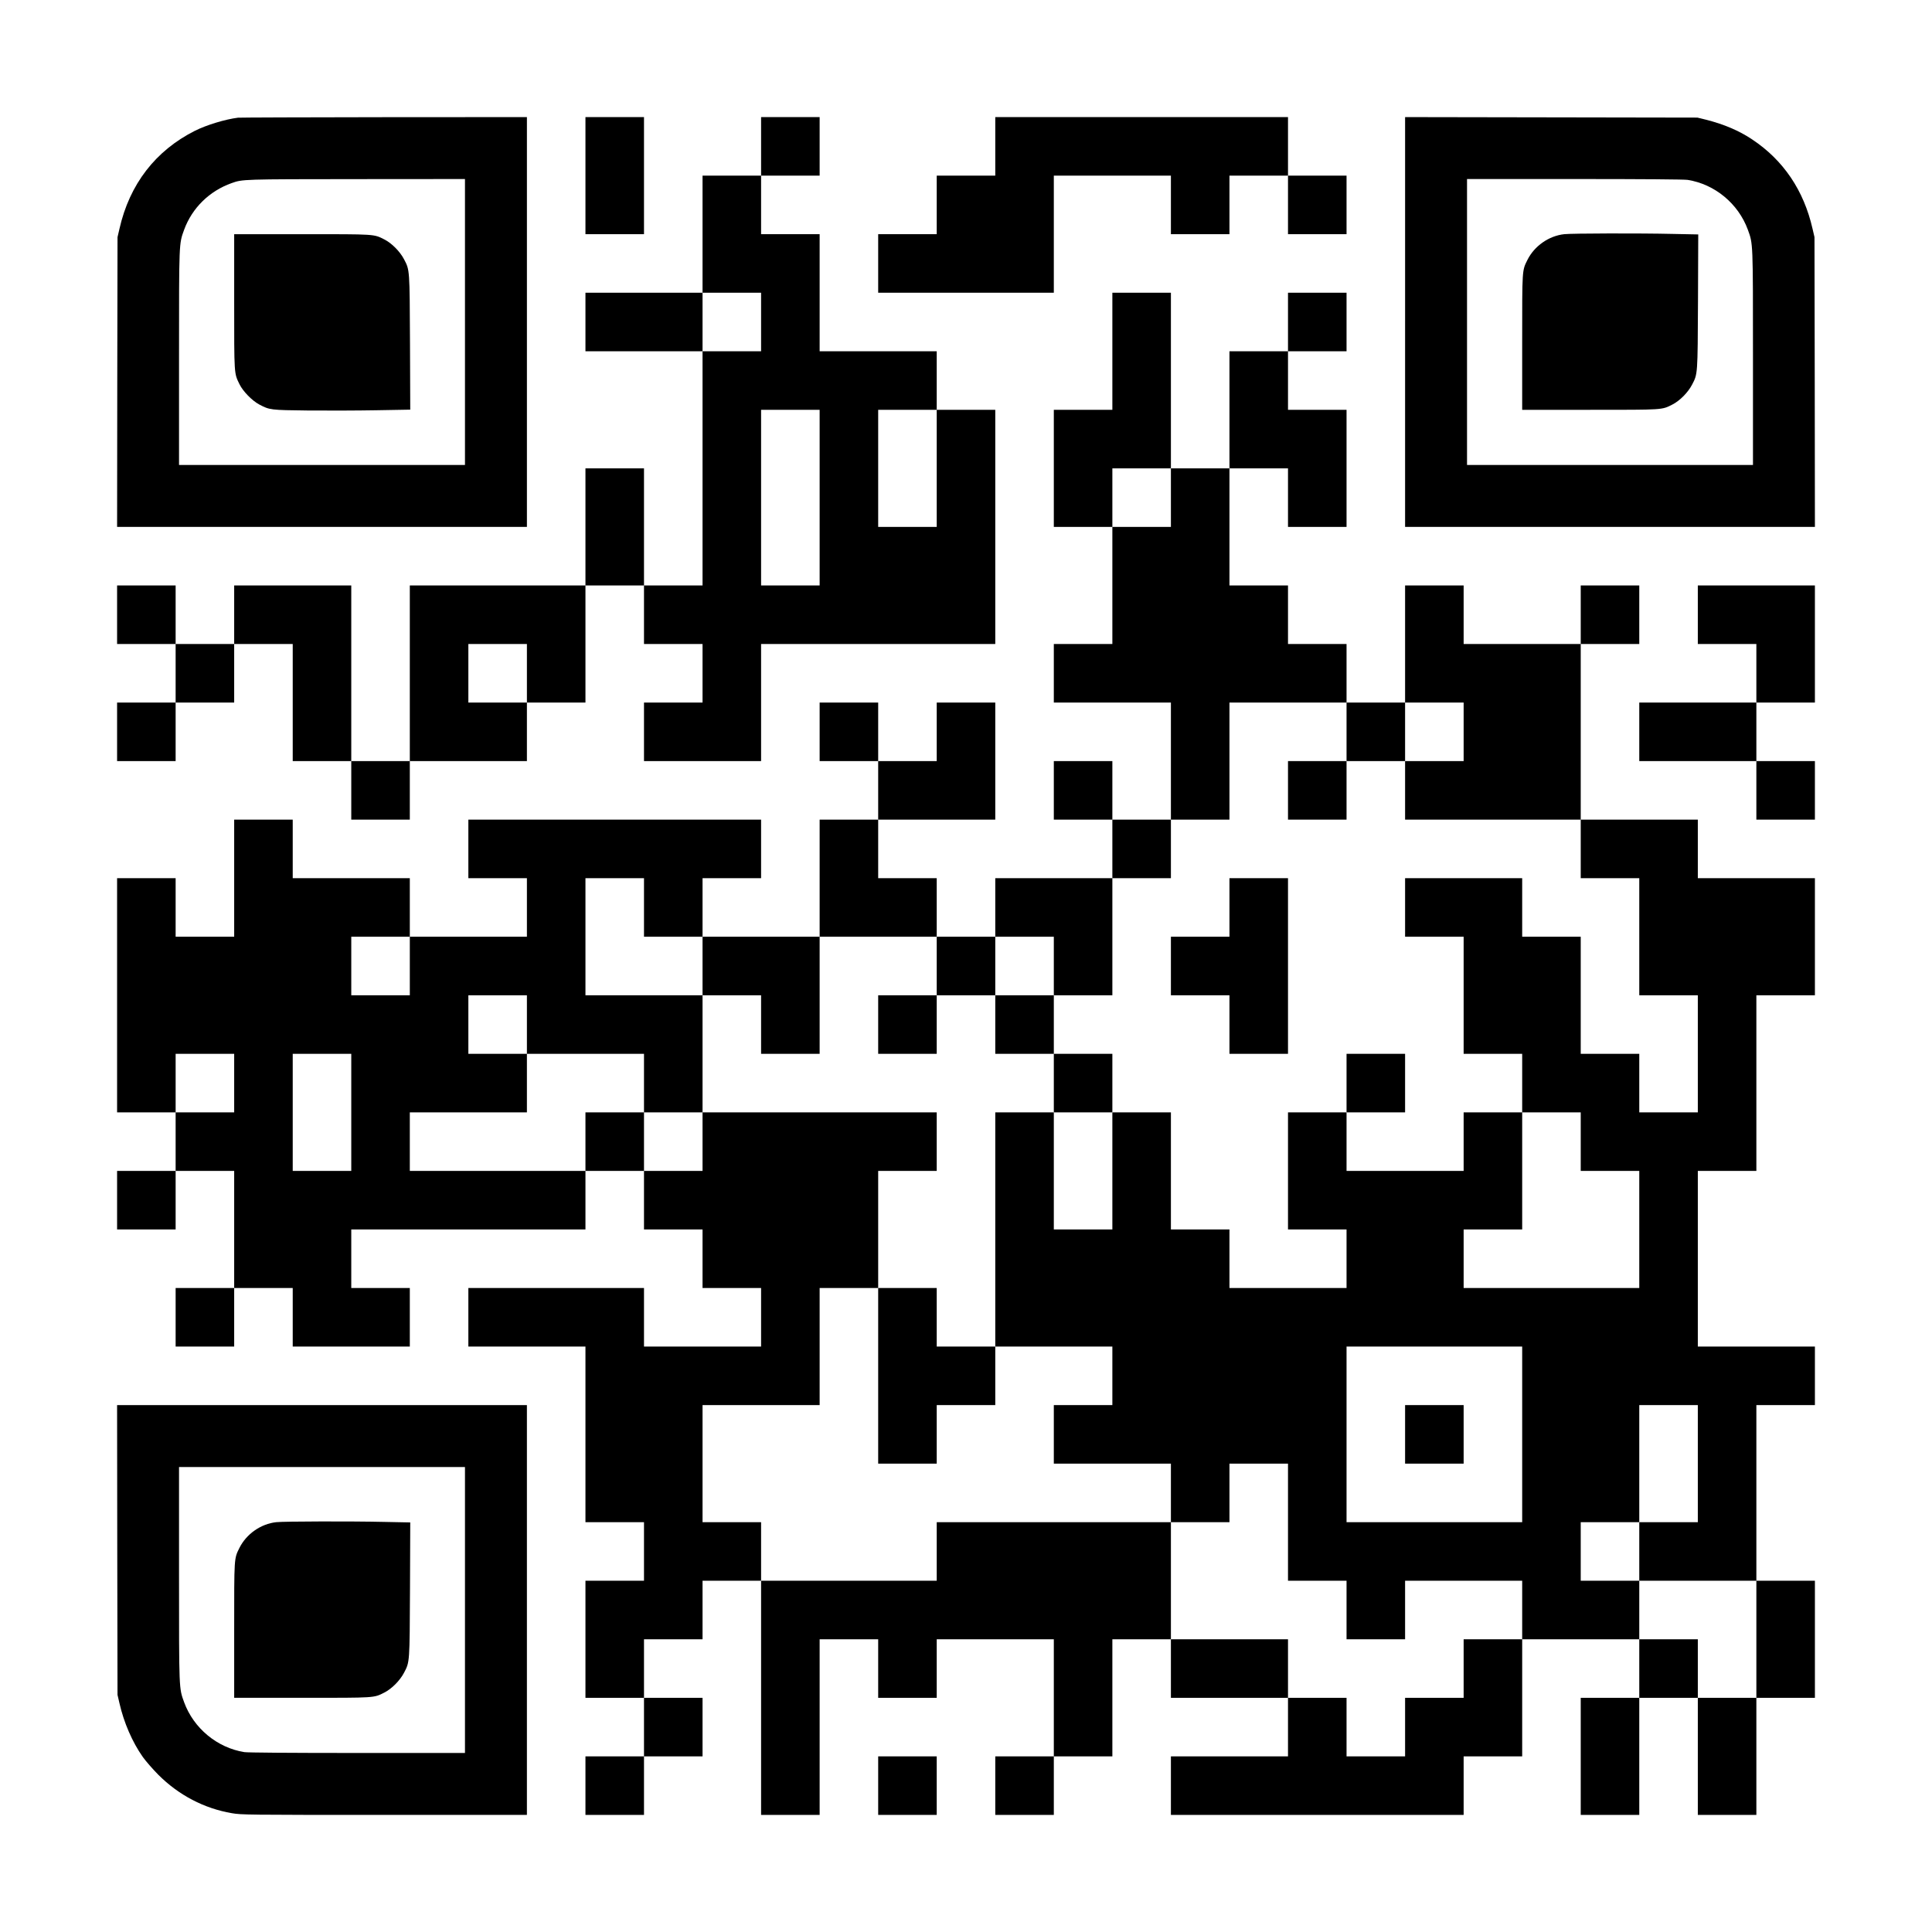 <?xml version="1.0" encoding="UTF-8" standalone="yes"?>
<svg version="1.0" xmlns="http://www.w3.org/2000/svg" width="2277px" height="2277px" viewBox="0 0 2277 2277" preserveAspectRatio="xMidYMid meet">
  <g transform="translate(0,2277) scale(0.1,-0.1)" fill="#000000" stroke="none">
    <path d="M2805 21383 c-151 -19 -371 -86 -507 -154 -465 -234 -771 -630 -890
-1155 l-23 -99 -3 -1707 -2 -1708 2415 0 2415 0 0 2415 0 2415 -1687 -1 c-929
-1 -1701 -4 -1718 -6z m2675 -2408 l0 -1685 -1685 0 -1685 0 0 1259 c0 1380
-1 1344 60 1513 94 257 298 457 560 550 130 46 123 46 1473 47 l1277 1 0
-1685z"/>
    <path d="M2760 19217 c0 -873 -2 -843 63 -976 40 -83 149 -194 232 -238 124
-65 130 -66 575 -71 223 -2 585 -1 805 3 l400 7 -3 787 c-4 872 -3 857 -70
985 -48 92 -145 190 -232 234 -127 64 -96 62 -972 62 l-798 0 0 -793z"/>
    <path d="M6900 20700 l0 -690 345 0 345 0 0 690 0 690 -345 0 -345 0 0 -690z"/>
    <path d="M8970 21045 l0 -345 -345 0 -345 0 0 -690 0 -690 -690 0 -690 0 0
-345 0 -345 690 0 690 0 0 -1380 0 -1380 -345 0 -345 0 0 690 0 690 -345 0
-345 0 0 -690 0 -690 -1035 0 -1035 0 0 -1035 0 -1035 -345 0 -345 0 0 1035 0
1035 -690 0 -690 0 0 -345 0 -345 -345 0 -345 0 0 345 0 345 -345 0 -345 0 0
-345 0 -345 345 0 345 0 0 -345 0 -345 -345 0 -345 0 0 -345 0 -345 345 0 345
0 0 345 0 345 345 0 345 0 0 345 0 345 345 0 345 0 0 -690 0 -690 345 0 345 0
0 -345 0 -345 345 0 345 0 0 345 0 345 690 0 690 0 0 345 0 345 345 0 345 0 0
690 0 690 345 0 345 0 0 -345 0 -345 345 0 345 0 0 -345 0 -345 -345 0 -345 0
0 -345 0 -345 690 0 690 0 0 690 0 690 1380 0 1380 0 0 1380 0 1380 -345 0
-345 0 0 345 0 345 -690 0 -690 0 0 690 0 690 -345 0 -345 0 0 345 0 345 345
0 345 0 0 345 0 345 -345 0 -345 0 0 -345z m0 -2070 l0 -345 -345 0 -345 0 0
345 0 345 345 0 345 0 0 -345z m690 -2070 l0 -1035 -345 0 -345 0 0 1035 0
1035 345 0 345 0 0 -1035z m1380 345 l0 -690 -345 0 -345 0 0 690 0 690 345 0
345 0 0 -690z m-4830 -2415 l0 -345 -345 0 -345 0 0 345 0 345 345 0 345 0 0
-345z"/>
    <path d="M11730 21045 l0 -345 -345 0 -345 0 0 -345 0 -345 -345 0 -345 0 0
-345 0 -345 1035 0 1035 0 0 690 0 690 690 0 690 0 0 -345 0 -345 345 0 345 0
0 345 0 345 345 0 345 0 0 -345 0 -345 345 0 345 0 0 345 0 345 -345 0 -345 0
0 345 0 345 -1725 0 -1725 0 0 -345z"/>
    <path d="M16560 18975 l0 -2415 2415 0 2415 0 -2 1708 -3 1707 -23 99 c-103
452 -343 808 -712 1053 -152 102 -333 179 -540 231 l-105 26 -1722 3 -1723 3
0 -2415z m3330 1675 c321 -51 597 -280 710 -588 61 -169 60 -133 60 -1513 l0
-1259 -1685 0 -1685 0 0 1685 0 1685 1268 0 c813 0 1290 -4 1332 -10z"/>
    <path d="M18435 20010 c-181 -20 -351 -139 -433 -303 -64 -129 -62 -102 -62
-974 l0 -793 798 0 c876 0 845 -2 972 62 87 44 184 142 232 234 67 128 66 113
70 985 l3 786 -299 6 c-386 9 -1190 7 -1281 -3z"/>
    <path d="M13110 18630 l0 -690 -345 0 -345 0 0 -690 0 -690 345 0 345 0 0
-690 0 -690 -345 0 -345 0 0 -345 0 -345 690 0 690 0 0 -690 0 -690 -345 0
-345 0 0 345 0 345 -345 0 -345 0 0 -345 0 -345 345 0 345 0 0 -345 0 -345
-690 0 -690 0 0 -345 0 -345 -345 0 -345 0 0 345 0 345 -345 0 -345 0 0 345 0
345 690 0 690 0 0 690 0 690 -345 0 -345 0 0 -345 0 -345 -345 0 -345 0 0 345
0 345 -345 0 -345 0 0 -345 0 -345 345 0 345 0 0 -345 0 -345 -345 0 -345 0 0
-690 0 -690 -690 0 -690 0 0 345 0 345 345 0 345 0 0 345 0 345 -1725 0 -1725
0 0 -345 0 -345 345 0 345 0 0 -345 0 -345 -690 0 -690 0 0 345 0 345 -690 0
-690 0 0 345 0 345 -345 0 -345 0 0 -690 0 -690 -345 0 -345 0 0 345 0 345
-345 0 -345 0 0 -1380 0 -1380 345 0 345 0 0 -345 0 -345 -345 0 -345 0 0
-345 0 -345 345 0 345 0 0 345 0 345 345 0 345 0 0 -690 0 -690 -345 0 -345 0
0 -345 0 -345 345 0 345 0 0 345 0 345 345 0 345 0 0 -345 0 -345 690 0 690 0
0 345 0 345 -345 0 -345 0 0 345 0 345 1380 0 1380 0 0 345 0 345 345 0 345 0
0 -345 0 -345 345 0 345 0 0 -345 0 -345 345 0 345 0 0 -345 0 -345 -690 0
-690 0 0 345 0 345 -1035 0 -1035 0 0 -345 0 -345 690 0 690 0 0 -1035 0
-1035 345 0 345 0 0 -345 0 -345 -345 0 -345 0 0 -690 0 -690 345 0 345 0 0
-345 0 -345 -345 0 -345 0 0 -345 0 -345 345 0 345 0 0 345 0 345 345 0 345 0
0 345 0 345 -345 0 -345 0 0 345 0 345 345 0 345 0 0 345 0 345 345 0 345 0 0
-1380 0 -1380 345 0 345 0 0 1035 0 1035 345 0 345 0 0 -345 0 -345 345 0 345
0 0 345 0 345 690 0 690 0 0 -690 0 -690 -345 0 -345 0 0 -345 0 -345 345 0
345 0 0 345 0 345 345 0 345 0 0 690 0 690 345 0 345 0 0 -345 0 -345 690 0
690 0 0 -345 0 -345 -690 0 -690 0 0 -345 0 -345 1725 0 1725 0 0 345 0 345
345 0 345 0 0 690 0 690 690 0 690 0 0 -345 0 -345 -345 0 -345 0 0 -690 0
-690 345 0 345 0 0 690 0 690 345 0 345 0 0 -690 0 -690 345 0 345 0 0 690 0
690 345 0 345 0 0 690 0 690 -345 0 -345 0 0 1035 0 1035 345 0 345 0 0 345 0
345 -690 0 -690 0 0 1035 0 1035 345 0 345 0 0 1035 0 1035 345 0 345 0 0 690
0 690 -690 0 -690 0 0 345 0 345 -690 0 -690 0 0 1035 0 1035 345 0 345 0 0
345 0 345 -345 0 -345 0 0 -345 0 -345 -690 0 -690 0 0 345 0 345 -345 0 -345
0 0 -690 0 -690 -345 0 -345 0 0 345 0 345 -345 0 -345 0 0 345 0 345 -345 0
-345 0 0 690 0 690 345 0 345 0 0 -345 0 -345 345 0 345 0 0 690 0 690 -345 0
-345 0 0 345 0 345 345 0 345 0 0 345 0 345 -345 0 -345 0 0 -345 0 -345 -345
0 -345 0 0 -690 0 -690 -345 0 -345 0 0 1035 0 1035 -345 0 -345 0 0 -690z
m690 -1725 l0 -345 -345 0 -345 0 0 345 0 345 345 0 345 0 0 -345z m2070
-2760 l0 -345 345 0 345 0 0 345 0 345 345 0 345 0 0 -345 0 -345 -345 0 -345
0 0 -345 0 -345 1035 0 1035 0 0 -345 0 -345 345 0 345 0 0 -690 0 -690 345 0
345 0 0 -690 0 -690 -345 0 -345 0 0 345 0 345 -345 0 -345 0 0 690 0 690
-345 0 -345 0 0 345 0 345 -690 0 -690 0 0 -345 0 -345 345 0 345 0 0 -690 0
-690 345 0 345 0 0 -345 0 -345 345 0 345 0 0 -345 0 -345 345 0 345 0 0 -690
0 -690 -1035 0 -1035 0 0 345 0 345 345 0 345 0 0 690 0 690 -345 0 -345 0 0
-345 0 -345 -690 0 -690 0 0 345 0 345 -345 0 -345 0 0 -690 0 -690 345 0 345
0 0 -345 0 -345 -690 0 -690 0 0 345 0 345 -345 0 -345 0 0 690 0 690 -345 0
-345 0 0 -690 0 -690 -345 0 -345 0 0 690 0 690 -345 0 -345 0 0 -1380 0
-1380 690 0 690 0 0 -345 0 -345 -345 0 -345 0 0 -345 0 -345 690 0 690 0 0
-345 0 -345 345 0 345 0 0 345 0 345 345 0 345 0 0 -690 0 -690 345 0 345 0 0
-345 0 -345 345 0 345 0 0 345 0 345 690 0 690 0 0 -345 0 -345 -345 0 -345 0
0 -345 0 -345 -345 0 -345 0 0 -345 0 -345 -345 0 -345 0 0 345 0 345 -345 0
-345 0 0 345 0 345 -690 0 -690 0 0 690 0 690 -1380 0 -1380 0 0 -345 0 -345
-1035 0 -1035 0 0 345 0 345 -345 0 -345 0 0 690 0 690 690 0 690 0 0 690 0
690 345 0 345 0 0 690 0 690 345 0 345 0 0 345 0 345 -1380 0 -1380 0 0 -345
0 -345 -345 0 -345 0 0 345 0 345 -345 0 -345 0 0 -345 0 -345 -1035 0 -1035
0 0 345 0 345 690 0 690 0 0 345 0 345 -345 0 -345 0 0 345 0 345 345 0 345 0
0 -345 0 -345 690 0 690 0 0 -345 0 -345 345 0 345 0 0 690 0 690 -690 0 -690
0 0 690 0 690 345 0 345 0 0 -345 0 -345 345 0 345 0 0 -345 0 -345 345 0 345
0 0 -345 0 -345 345 0 345 0 0 690 0 690 690 0 690 0 0 -345 0 -345 345 0 345
0 0 345 0 345 345 0 345 0 0 -345 0 -345 345 0 345 0 0 690 0 690 345 0 345 0
0 345 0 345 345 0 345 0 0 690 0 690 690 0 690 0 0 -345z m-11040 -2760 l0
-345 -345 0 -345 0 0 345 0 345 345 0 345 0 0 -345z m-2070 -1380 l0 -345
-345 0 -345 0 0 345 0 345 345 0 345 0 0 -345z m1380 -345 l0 -690 -345 0
-345 0 0 690 0 690 345 0 345 0 0 -690z m13800 -3795 l0 -1035 -1035 0 -1035
0 0 1035 0 1035 1035 0 1035 0 0 -1035z m2070 -345 l0 -690 -345 0 -345 0 0
-345 0 -345 690 0 690 0 0 -690 0 -690 -345 0 -345 0 0 345 0 345 -345 0 -345
0 0 345 0 345 -345 0 -345 0 0 345 0 345 345 0 345 0 0 690 0 690 345 0 345 0
0 -690z"/>
    <path d="M15180 13455 l0 -345 345 0 345 0 0 345 0 345 -345 0 -345 0 0 -345z"/>
    <path d="M14490 12075 l0 -345 -345 0 -345 0 0 -345 0 -345 345 0 345 0 0
-345 0 -345 345 0 345 0 0 1035 0 1035 -345 0 -345 0 0 -345z"/>
    <path d="M10350 10695 l0 -345 345 0 345 0 0 345 0 345 -345 0 -345 0 0 -345z"/>
    <path d="M11730 10695 l0 -345 345 0 345 0 0 -345 0 -345 345 0 345 0 0 345 0
345 -345 0 -345 0 0 345 0 345 -345 0 -345 0 0 -345z"/>
    <path d="M15870 10005 l0 -345 345 0 345 0 0 345 0 345 -345 0 -345 0 0 -345z"/>
    <path d="M10350 6555 l0 -1035 345 0 345 0 0 345 0 345 345 0 345 0 0 345 0
345 -345 0 -345 0 0 345 0 345 -345 0 -345 0 0 -1035z"/>
    <path d="M16560 5865 l0 -345 345 0 345 0 0 345 0 345 -345 0 -345 0 0 -345z"/>
    <path d="M20010 15525 l0 -345 345 0 345 0 0 -345 0 -345 -690 0 -690 0 0
-345 0 -345 690 0 690 0 0 -345 0 -345 345 0 345 0 0 345 0 345 -345 0 -345 0
0 345 0 345 345 0 345 0 0 690 0 690 -690 0 -690 0 0 -345z"/>
    <path d="M1382 4503 l3 -1708 23 -99 c52 -228 151 -457 275 -633 34 -48 116
-142 182 -209 241 -241 540 -398 869 -454 115 -19 160 -20 1797 -20 l1679 0 0
2415 0 2415 -2415 0 -2415 0 2 -1707z m4098 -708 l0 -1685 -1267 0 c-817 0
-1291 4 -1333 10 -320 51 -598 281 -710 588 -61 169 -60 133 -60 1513 l0 1259
1685 0 1685 0 0 -1685z"/>
    <path d="M3255 4830 c-181 -20 -351 -139 -433 -303 -64 -129 -62 -102 -62
-974 l0 -793 798 0 c876 0 845 -2 972 62 87 44 184 142 232 234 67 128 66 113
70 985 l3 786 -299 6 c-386 9 -1190 7 -1281 -3z"/>
    <path d="M10350 1725 l0 -345 345 0 345 0 0 345 0 345 -345 0 -345 0 0 -345z"/>
  </g>
</svg>